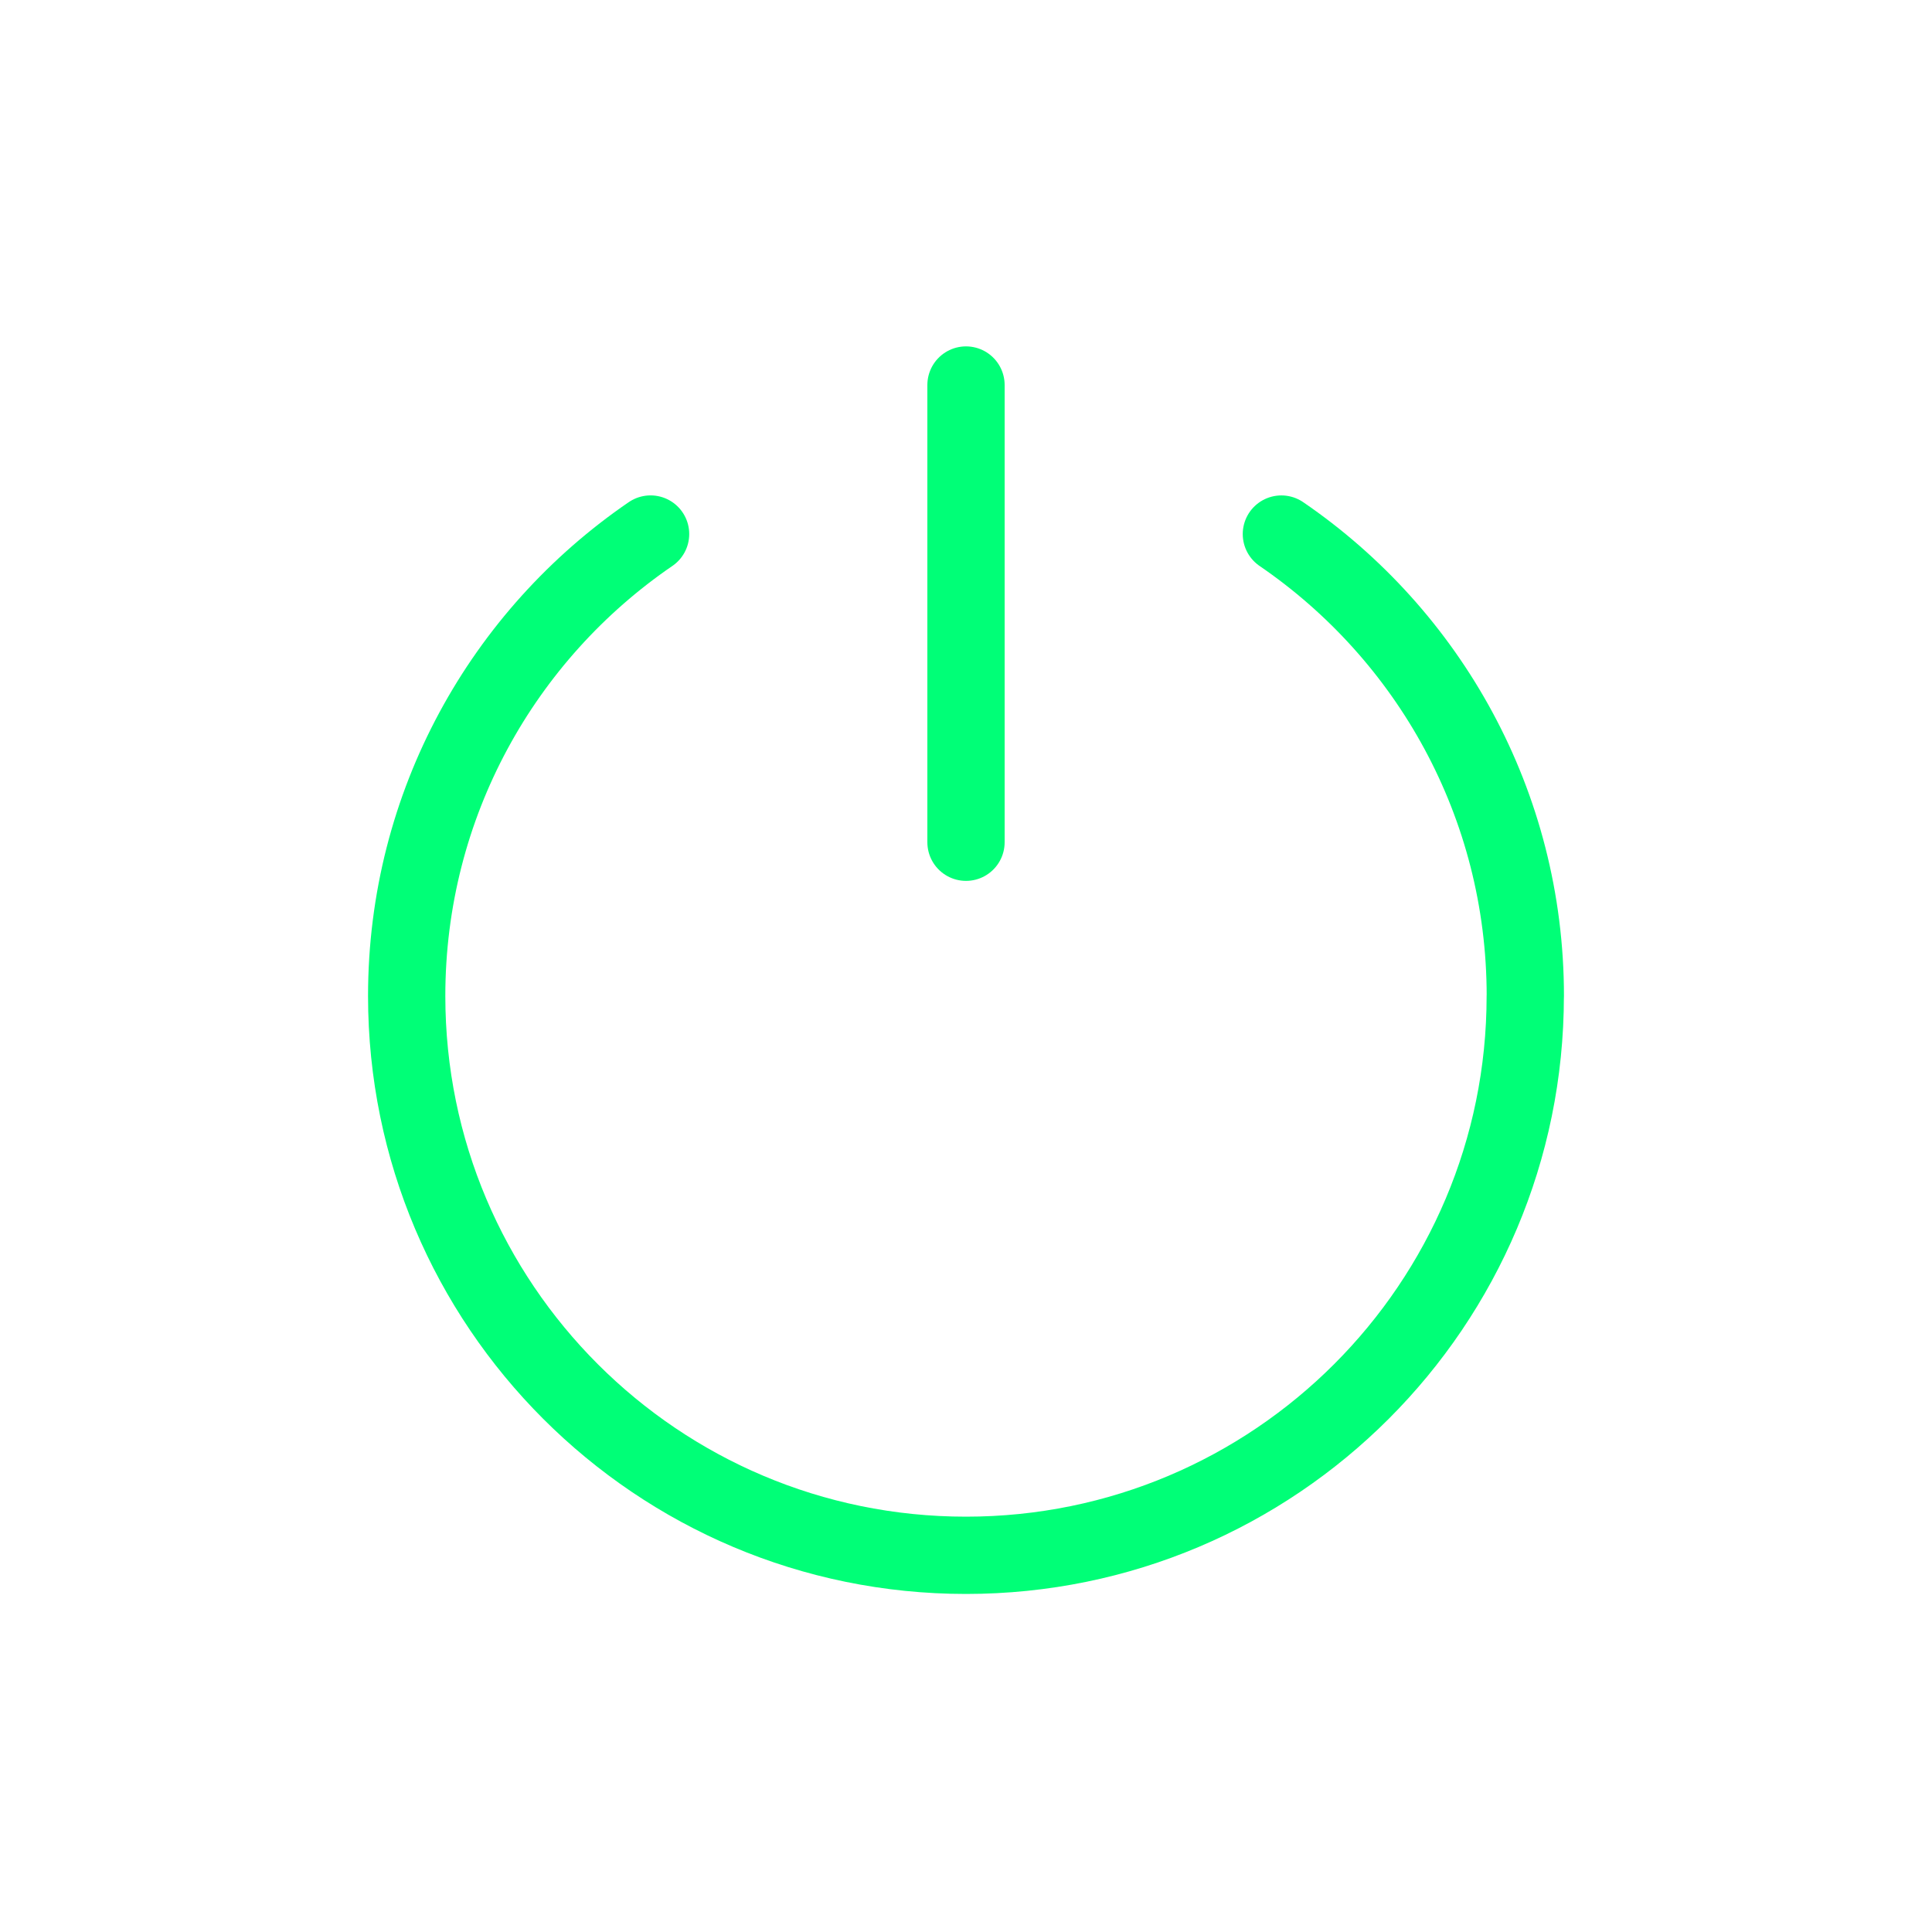 <svg version="1.1" id="vector" xmlns="http://www.w3.org/2000/svg" xmlns:xlink="http://www.w3.org/1999/xlink" x="0px" y="0px"
	 width="700px" height="700px" viewBox="0 0 700 700" enable-background="new 0 0 700 700" xml:space="preserve">
<path id="path_0" stroke="#00FF77" stroke-width="28" stroke-linecap="round" stroke-linejoin="round" d="M350,139.5v165.66"/>
<path id="path_1" fill="none" stroke="#00FF77" stroke-width="28" stroke-linecap="round" stroke-linejoin="round" d="M464.27,193.5
	c53.36,36.5,88.381,97.83,88.381,167.359h-0.021c0,111.921-90.72,202.66-202.64,202.66c-111.92,0-202.64-90.729-202.64-202.649l0,0
	v-0.011l0,0c0-69.529,35.01-130.869,88.37-167.369"/>
</svg>